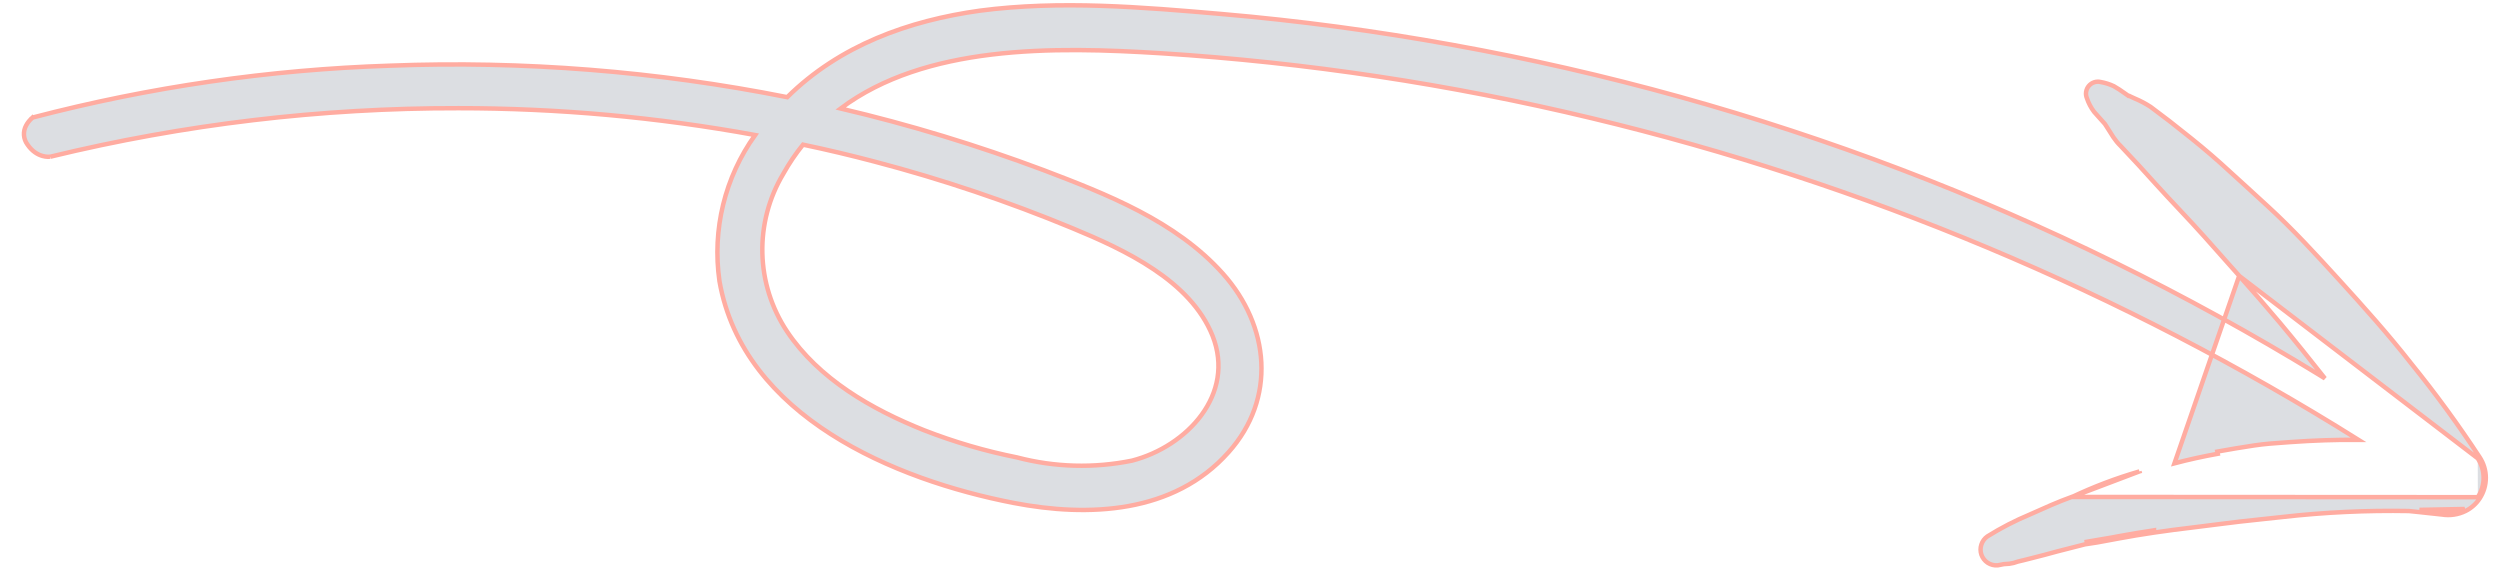 <svg width="112" height="26" viewBox="0 0 112 26" fill="none" xmlns="http://www.w3.org/2000/svg">
<path d="M92.83 22.263L92.827 22.256C92.205 22.48 91.592 22.755 90.994 23.024H90.992L90.947 23.045C90.285 23.32 89.647 23.649 89.04 24.028L89.034 24.031C88.907 24.121 88.813 24.249 88.765 24.397C88.716 24.544 88.717 24.704 88.767 24.851C88.819 24.998 88.917 25.126 89.048 25.212C89.178 25.297 89.333 25.338 89.489 25.327L89.501 25.326L89.773 25.273L89.877 25.266L90.014 25.256H90.019C90.149 25.239 90.278 25.207 90.4 25.159L90.621 25.106H90.623C90.746 25.073 90.871 25.043 90.996 25.012C91.196 24.962 91.398 24.912 91.595 24.858C91.972 24.751 92.349 24.656 92.727 24.56C92.953 24.503 93.179 24.446 93.407 24.386C93.783 24.337 94.13 24.272 94.513 24.199L94.883 24.13C95.425 24.029 95.969 23.938 96.515 23.858C97.085 23.771 97.661 23.701 98.235 23.631C98.628 23.584 99.02 23.535 99.412 23.483C100.044 23.4 100.677 23.327 101.311 23.263C101.63 23.23 101.948 23.196 102.267 23.16C104.144 22.948 106.032 22.86 107.92 22.894L108.385 22.942C108.722 22.977 109.058 23.012 109.392 23.051C109.756 23.111 110.13 23.056 110.461 22.891C110.717 22.763 110.935 22.568 111.091 22.328M92.83 22.263L111.007 22.273L92.83 22.263ZM92.83 22.263C93.803 21.802 94.812 21.42 95.846 21.12L92.83 22.263ZM111.091 22.328L111.007 22.273L111.091 22.328ZM111.091 22.328L111.007 22.273L111.091 22.328ZM111.091 22.328C111.271 22.053 111.367 21.732 111.366 21.403C111.365 21.075 111.268 20.754 111.086 20.48M111.007 22.273C111.176 22.015 111.266 21.712 111.265 21.403C111.265 21.095 111.173 20.793 111.003 20.535M111.086 20.48L111.003 20.535L111.086 20.48ZM111.086 20.48L111.003 20.535L111.086 20.48ZM111.086 20.48C110.135 19.029 109.111 17.627 108.018 16.28C107.006 14.986 105.846 13.694 104.809 12.555C103.772 11.416 102.715 10.264 101.594 9.238C101.282 8.948 100.96 8.655 100.64 8.364C100.397 8.145 100.156 7.925 99.915 7.704C99.356 7.186 98.779 6.688 98.185 6.212L98.015 6.077C97.471 5.636 96.916 5.207 96.352 4.791L96.348 4.788C96.129 4.645 95.898 4.522 95.657 4.421C95.624 4.405 95.591 4.39 95.557 4.376C95.509 4.356 95.463 4.334 95.417 4.31L95.392 4.296L95.362 4.298H95.36L95.325 4.274L95.324 4.273L95.174 4.168C95.024 4.059 94.868 3.957 94.707 3.865L94.702 3.862C94.516 3.774 94.318 3.711 94.115 3.675C94.019 3.651 93.919 3.655 93.825 3.684C93.731 3.714 93.647 3.769 93.582 3.844C93.517 3.919 93.475 4.01 93.459 4.107C93.443 4.205 93.454 4.305 93.492 4.396C93.565 4.616 93.673 4.822 93.812 5.006L93.816 5.012C93.972 5.19 94.133 5.37 94.299 5.552L94.368 5.659C94.419 5.745 94.476 5.831 94.531 5.914L94.674 6.14L94.675 6.142C94.772 6.287 94.883 6.421 95.007 6.542C95.543 7.106 96.067 7.675 96.581 8.249C96.923 8.628 97.271 8.999 97.619 9.369L97.676 9.43C98.043 9.821 98.408 10.211 98.764 10.61C99.064 10.946 99.364 11.284 99.664 11.623C99.881 11.868 100.099 12.113 100.317 12.356L100.315 12.358L111.003 20.535M102.155 14.479C101.553 13.763 100.939 13.056 100.315 12.358L97.415 20.757C98.054 20.589 98.7 20.448 99.355 20.329L99.336 20.231C99.882 20.131 100.428 20.041 100.975 19.958C101.434 19.888 101.897 19.855 102.354 19.824L102.627 19.804C103.636 19.731 104.648 19.697 105.66 19.704C95.068 13.073 83.468 8.207 71.315 5.296C64.979 3.773 58.524 2.799 52.021 2.386C49.641 2.238 46.969 2.134 44.411 2.446C41.925 2.749 39.554 3.442 37.661 4.86C40.746 5.585 43.781 6.507 46.748 7.62C49.582 8.7 52.668 9.899 54.775 12.246C56.892 14.604 57.19 17.859 55.036 20.264C52.586 23.013 48.759 23.179 45.408 22.531C42.738 22.013 39.714 21.046 37.223 19.452C34.731 17.858 32.763 15.631 32.231 12.592V12.589C31.9 10.284 32.473 7.941 33.83 6.049C29.443 5.248 24.992 4.846 20.532 4.847C14.378 4.837 8.245 5.566 2.265 7.018L2.258 7.02L2.255 7.005C2.256 7.01 2.257 7.015 2.258 7.02H2.247C2.215 7.025 2.182 7.026 2.149 7.025C2.064 7.022 1.98 7.009 1.898 6.985C1.694 6.927 1.441 6.787 1.227 6.471C1.137 6.349 1.084 6.204 1.074 6.052C1.064 5.901 1.098 5.75 1.172 5.617C1.24 5.49 1.332 5.377 1.442 5.284L1.449 5.279L1.451 5.277L1.513 5.355L1.452 5.276L1.468 5.264L1.488 5.259C6.714 3.894 12.076 3.116 17.474 2.942C23.44 2.715 29.412 3.188 35.268 4.353C37.617 2.032 40.701 0.924 43.898 0.478C47.481 0.008 51.168 0.318 54.738 0.628C58.206 0.928 61.653 1.39 65.078 2.011C78.818 4.487 91.978 9.497 103.886 16.785L104.156 16.952C103.499 16.12 102.836 15.291 102.155 14.479ZM110.416 22.802C110.104 22.957 109.75 23.01 109.406 22.952C109.07 22.912 108.733 22.877 108.394 22.842L110.416 22.802ZM96.501 23.759C95.954 23.839 95.409 23.93 94.865 24.032C94.735 24.055 94.612 24.079 94.493 24.102C94.108 24.174 93.763 24.239 93.388 24.288L96.501 23.758V23.759ZM35.09 7.789L35.089 7.791C34.448 8.863 34.124 10.094 34.154 11.343C34.183 12.591 34.566 13.806 35.257 14.846C36.682 16.979 39.047 18.336 41.405 19.277C42.754 19.803 44.146 20.21 45.566 20.493L45.572 20.495C47.252 20.935 49.01 20.984 50.712 20.637C51.945 20.32 53.11 19.574 53.834 18.581C54.557 17.591 54.84 16.355 54.321 15.041C53.826 13.805 52.844 12.841 51.686 12.065C50.528 11.288 49.204 10.703 48.035 10.22C45.159 9.028 42.206 8.034 39.195 7.244C38.128 6.962 37.055 6.707 35.975 6.48C35.643 6.89 35.347 7.329 35.09 7.789Z" fill="#DCDEE2"/>
<path d="M92.83 22.263L92.827 22.256C92.205 22.48 91.592 22.755 90.994 23.024H90.992L90.947 23.045C90.285 23.32 89.647 23.649 89.04 24.028L89.034 24.031C88.907 24.121 88.813 24.249 88.765 24.397C88.716 24.544 88.717 24.704 88.767 24.851C88.819 24.998 88.917 25.126 89.048 25.212C89.178 25.297 89.333 25.338 89.489 25.327L89.501 25.326L89.773 25.273L89.877 25.266L90.014 25.256H90.019C90.149 25.239 90.278 25.207 90.4 25.159L90.621 25.106H90.623C90.746 25.073 90.871 25.043 90.996 25.012C91.196 24.962 91.398 24.912 91.595 24.858C91.972 24.751 92.349 24.656 92.727 24.56C92.953 24.503 93.179 24.446 93.407 24.386C93.783 24.337 94.13 24.272 94.513 24.199L94.883 24.13C95.425 24.029 95.969 23.938 96.515 23.858C97.085 23.771 97.661 23.701 98.235 23.631C98.628 23.584 99.02 23.535 99.412 23.483C100.044 23.4 100.677 23.327 101.311 23.263C101.63 23.23 101.948 23.196 102.267 23.16C104.144 22.948 106.032 22.86 107.92 22.894L108.385 22.942C108.722 22.977 109.058 23.012 109.392 23.051C109.756 23.111 110.13 23.056 110.461 22.891C110.717 22.763 110.935 22.568 111.091 22.328M92.83 22.263L111.007 22.273M92.83 22.263C93.803 21.802 94.812 21.42 95.846 21.12M92.83 22.263L95.846 21.12M111.091 22.328L111.007 22.273M111.091 22.328C111.271 22.053 111.367 21.732 111.366 21.403C111.365 21.075 111.268 20.754 111.086 20.48M111.007 22.273C111.176 22.015 111.266 21.712 111.265 21.403C111.265 21.095 111.173 20.793 111.003 20.535M95.846 21.12L95.875 21.216M111.086 20.48L111.003 20.535M111.086 20.48C110.135 19.029 109.111 17.627 108.018 16.28C107.006 14.986 105.846 13.694 104.809 12.555C103.772 11.416 102.715 10.264 101.594 9.238C101.282 8.948 100.96 8.655 100.64 8.364C100.397 8.145 100.156 7.925 99.915 7.704C99.356 7.186 98.779 6.688 98.185 6.212L98.015 6.077C97.471 5.636 96.916 5.207 96.352 4.791L96.348 4.788C96.129 4.645 95.898 4.522 95.657 4.421C95.624 4.405 95.591 4.39 95.557 4.376C95.509 4.356 95.463 4.334 95.417 4.31L95.392 4.296L95.362 4.298H95.36L95.325 4.274L95.324 4.273L95.174 4.168C95.024 4.059 94.868 3.957 94.707 3.865L94.702 3.862C94.516 3.774 94.318 3.711 94.115 3.675C94.019 3.651 93.919 3.655 93.825 3.684C93.731 3.714 93.647 3.769 93.582 3.844M111.003 20.535L100.315 12.358M93.582 3.844L93.657 3.909M93.582 3.844C93.517 3.919 93.475 4.01 93.459 4.107C93.443 4.205 93.454 4.305 93.492 4.396C93.565 4.616 93.673 4.822 93.812 5.006L93.816 5.012C93.972 5.19 94.133 5.37 94.299 5.552L94.368 5.659C94.419 5.745 94.476 5.831 94.531 5.914L94.674 6.14L94.675 6.142C94.772 6.287 94.883 6.421 95.007 6.542C95.543 7.106 96.067 7.675 96.581 8.249C96.923 8.628 97.271 8.999 97.619 9.369L97.676 9.43C98.043 9.821 98.408 10.211 98.764 10.61C99.064 10.946 99.364 11.284 99.664 11.623C99.881 11.868 100.099 12.113 100.317 12.356L100.315 12.358M100.315 12.358C100.939 13.056 101.553 13.763 102.155 14.479C102.836 15.291 103.499 16.12 104.156 16.952L103.886 16.785C91.978 9.497 78.818 4.487 65.078 2.011C61.653 1.39 58.206 0.928 54.738 0.628M100.315 12.358L97.415 20.757C98.054 20.589 98.7 20.448 99.355 20.329L99.336 20.231C99.882 20.131 100.428 20.041 100.975 19.958C101.434 19.888 101.897 19.855 102.354 19.824L102.627 19.804C103.636 19.731 104.648 19.697 105.66 19.704C95.068 13.073 83.468 8.207 71.315 5.296C64.979 3.773 58.524 2.799 52.021 2.386C49.641 2.238 46.969 2.134 44.411 2.446C41.925 2.749 39.554 3.442 37.661 4.86C40.746 5.585 43.781 6.507 46.748 7.62C49.582 8.7 52.668 9.899 54.775 12.246C56.892 14.604 57.19 17.859 55.036 20.264C52.586 23.013 48.759 23.179 45.408 22.531M45.408 22.531L45.427 22.433M45.408 22.531C42.738 22.013 39.714 21.046 37.223 19.452C34.731 17.858 32.763 15.631 32.231 12.592V12.589C31.9 10.284 32.473 7.941 33.83 6.049C29.443 5.248 24.992 4.846 20.532 4.847C14.378 4.837 8.245 5.566 2.265 7.018L2.258 7.02M2.258 7.02L2.255 7.005C2.256 7.01 2.257 7.015 2.258 7.02ZM2.258 7.02H2.247C2.215 7.025 2.182 7.026 2.149 7.025C2.064 7.022 1.98 7.009 1.898 6.985C1.694 6.927 1.441 6.787 1.227 6.471C1.137 6.349 1.084 6.204 1.074 6.052C1.064 5.901 1.098 5.75 1.172 5.617C1.24 5.49 1.332 5.377 1.442 5.284L1.449 5.279L1.451 5.277L1.513 5.355L1.452 5.276L1.468 5.264L1.488 5.259C6.714 3.894 12.076 3.116 17.474 2.942C23.44 2.715 29.412 3.188 35.268 4.353C37.617 2.032 40.701 0.924 43.898 0.478C47.481 0.008 51.168 0.318 54.738 0.628M54.738 0.628L54.728 0.728M110.416 22.802C110.104 22.957 109.75 23.01 109.406 22.952C109.07 22.912 108.733 22.877 108.394 22.842L110.416 22.802ZM96.501 23.759C95.954 23.839 95.409 23.93 94.865 24.032C94.735 24.055 94.612 24.079 94.493 24.102C94.108 24.174 93.763 24.239 93.388 24.288L96.501 23.758V23.759ZM35.09 7.789L35.089 7.791C34.448 8.863 34.124 10.094 34.154 11.343C34.183 12.591 34.566 13.806 35.257 14.846C36.682 16.979 39.047 18.336 41.405 19.277C42.754 19.803 44.146 20.21 45.566 20.493L45.572 20.495C47.252 20.935 49.01 20.984 50.712 20.637C51.945 20.32 53.11 19.574 53.834 18.581C54.557 17.591 54.84 16.355 54.321 15.041C53.826 13.805 52.844 12.841 51.686 12.065C50.528 11.288 49.204 10.703 48.035 10.22C45.159 9.028 42.206 8.034 39.195 7.244C38.128 6.962 37.055 6.707 35.975 6.48C35.643 6.89 35.347 7.329 35.09 7.789Z" stroke="#FFACA1" stroke-width="0.2"/>
</svg>
